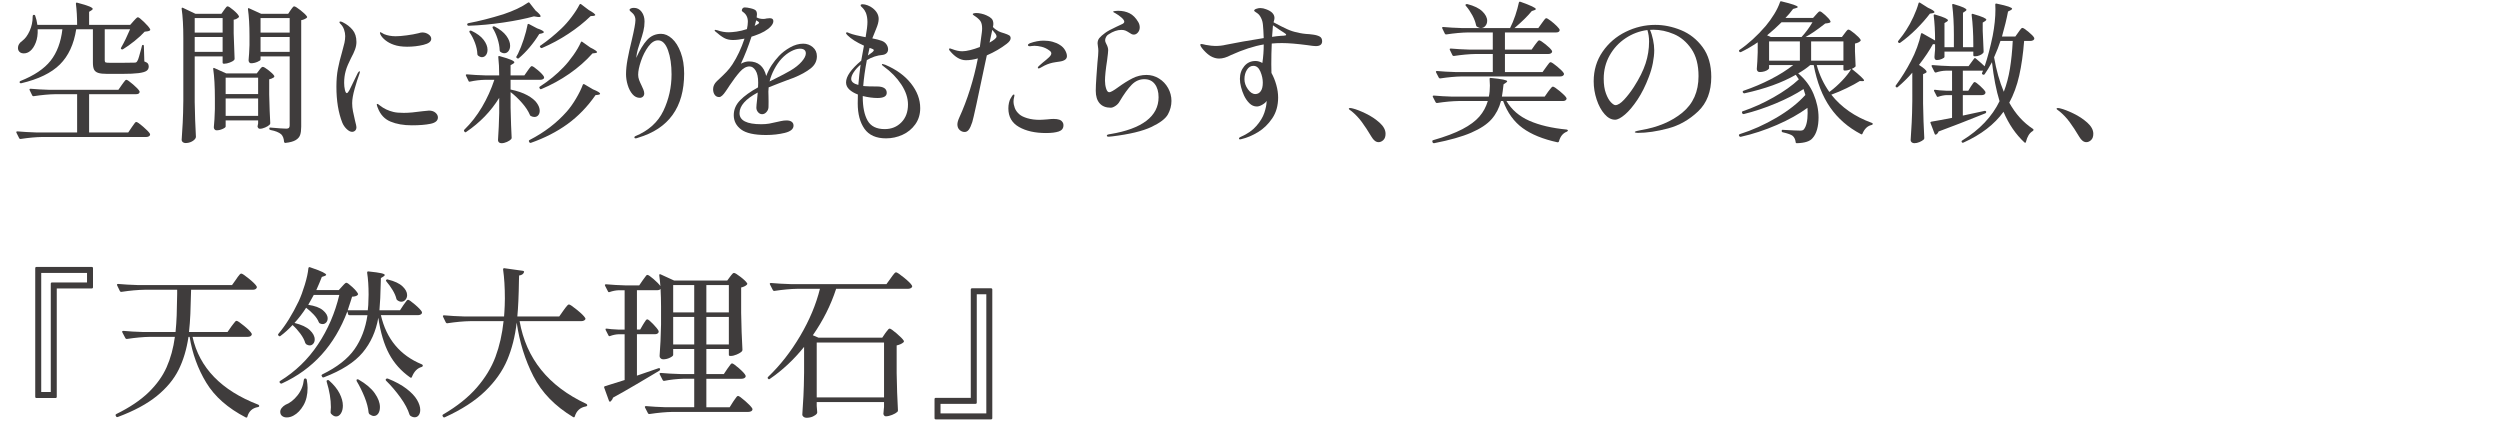 <?xml version="1.0" encoding="utf-8"?>
<!-- Generator: Adobe Illustrator 26.1.0, SVG Export Plug-In . SVG Version: 6.00 Build 0)  -->
<svg version="1.1" id="レイヤー_1" xmlns="http://www.w3.org/2000/svg" xmlns:xlink="http://www.w3.org/1999/xlink" x="0px"
	 y="0px" viewBox="0 0 247.17 42.2" style="enable-background:new 0 0 247.17 42.2;" xml:space="preserve">
<style type="text/css">
	.st0{fill:none;}
	.st1{fill:#3F3C3C;}
</style>
<rect class="st0" width="247.17" height="42.2"/>
<g>
	<path class="st1" d="M12.05,8.384c0.04-0.051,0.092-0.123,0.158-0.218
		c0.065-0.095,0.12-0.165,0.165-0.21S12.46,7.889,12.5,7.889
		c0.08,0,0.295,0.149,0.645,0.449c0.35,0.301,0.565,0.525,0.645,0.676
		l0.015,0.06c0,0.16-0.125,0.24-0.375,0.24H8.81V13.094h3.87l0.345-0.511
		c0.04-0.05,0.092-0.125,0.158-0.225c0.065-0.1,0.12-0.175,0.165-0.225
		c0.045-0.051,0.087-0.075,0.127-0.075c0.09,0,0.317,0.157,0.682,0.473
		c0.365,0.314,0.587,0.547,0.668,0.697l0.015,0.06
		c0,0.08-0.038,0.143-0.112,0.188c-0.075,0.045-0.163,0.067-0.263,0.067H4.19
		c-0.64,0.01-1.355,0.075-2.145,0.195H2c-0.04,0-0.075-0.025-0.105-0.075
		L1.625,13.123c-0.01-0.01-0.015-0.029-0.015-0.06
		c0-0.05,0.035-0.075,0.105-0.075C2.265,13.038,2.875,13.073,3.545,13.094H7.625V9.313
		H5.48C4.84,9.323,4.125,9.389,3.335,9.509H3.29
		c-0.04,0-0.075-0.025-0.105-0.075L2.93,8.908
		C2.92,8.898,2.915,8.878,2.915,8.849c0-0.05,0.035-0.075,0.105-0.075
		c0.55,0.05,1.16,0.085,1.83,0.104h6.855L12.05,8.384z M13.205,2.083
		c0.05-0.05,0.12-0.125,0.21-0.225s0.165-0.15,0.225-0.15
		c0.08,0,0.28,0.155,0.6,0.466c0.32,0.31,0.52,0.545,0.6,0.704
		c0.03,0.061,0.015,0.11-0.045,0.15c-0.08,0.05-0.245,0.085-0.495,0.105
		c-0.25,0.279-0.58,0.585-0.99,0.915c-0.41,0.329-0.795,0.604-1.155,0.824
		c-0.06,0.03-0.115,0.025-0.165-0.015c-0.05-0.03-0.055-0.08-0.015-0.15
		c0.3-0.52,0.595-1.125,0.885-1.814h-2.505V5.969c0,0.109,0.03,0.178,0.09,0.202
		c0.06,0.025,0.205,0.037,0.435,0.037h1.26c0.64,0,1.02-0.005,1.14-0.015
		c0.08,0,0.14-0.01,0.18-0.03C13.5,6.144,13.54,6.099,13.58,6.028
		C13.63,5.959,13.688,5.809,13.752,5.578c0.065-0.229,0.132-0.475,0.203-0.734
		c0.01-0.051,0.035-0.15,0.075-0.301c0.01-0.069,0.05-0.104,0.12-0.104
		c0.05,0,0.075,0.04,0.075,0.12l0.045,1.515
		c0.17,0.061,0.285,0.128,0.345,0.202c0.06,0.075,0.09,0.173,0.09,0.293
		c0,0.19-0.073,0.335-0.218,0.435c-0.145,0.101-0.407,0.176-0.787,0.226
		c-0.38,0.05-0.936,0.075-1.665,0.075h-1.425c-0.4,0-0.7-0.032-0.9-0.098
		C9.51,7.141,9.373,7.031,9.297,6.876c-0.075-0.155-0.112-0.383-0.112-0.683
		V2.894H7.535c-0.23,1.479-0.768,2.64-1.613,3.479S3.8,7.834,2.09,8.233
		H2.06C2,8.233,1.96,8.209,1.94,8.158V8.113c0-0.05,0.025-0.085,0.075-0.104
		C3.375,7.469,4.37,6.801,5,6.006s1.02-1.832,1.17-3.112H3.725
		c0.02,0.5-0.043,0.938-0.188,1.312c-0.145,0.375-0.328,0.652-0.548,0.832
		C2.8,5.198,2.585,5.278,2.345,5.278c-0.25,0-0.425-0.1-0.525-0.3
		C1.79,4.898,1.775,4.818,1.775,4.738c0-0.27,0.145-0.505,0.435-0.705
		c0.28-0.21,0.52-0.535,0.72-0.975c0.2-0.44,0.3-0.91,0.3-1.41
		c0-0.12,0.04-0.18,0.12-0.18c0.08,0,0.125,0.035,0.135,0.104
		c0.09,0.24,0.16,0.535,0.21,0.885H7.625c0-0.75-0.04-1.444-0.12-2.085
		c0-0.1,0.045-0.135,0.135-0.104c0.57,0.149,0.967,0.272,1.192,0.367
		c0.225,0.096,0.337,0.178,0.337,0.248c0,0.04-0.04,0.085-0.12,0.135
		L8.81,1.168v1.29H12.875L13.205,2.083z"/>
	<path class="st1" d="M22.145,1.003c0.03-0.039,0.07-0.095,0.12-0.165
		c0.05-0.069,0.092-0.122,0.127-0.157c0.035-0.035,0.072-0.053,0.112-0.053
		c0.09,0,0.28,0.123,0.57,0.368c0.29,0.245,0.47,0.442,0.54,0.592
		c0.03,0.061,0.015,0.11-0.045,0.15c-0.14,0.12-0.295,0.19-0.465,0.21
		v1.351c0.03,1.09,0.06,1.925,0.09,2.505c0,0.06-0.02,0.109-0.06,0.149
		c-0.08,0.08-0.22,0.158-0.42,0.232c-0.2,0.075-0.375,0.113-0.525,0.113
		h-0.06c-0.08,0-0.12-0.04-0.12-0.12V5.578H19.25v4.5
		c0.02,1.24,0.06,2.391,0.12,3.45c0,0.04-0.015,0.09-0.045,0.15
		c-0.081,0.13-0.21,0.239-0.39,0.33c-0.18,0.09-0.38,0.135-0.6,0.135
		c-0.1,0-0.188-0.03-0.263-0.09c-0.075-0.061-0.112-0.131-0.112-0.21
		C18,13.253,18.035,12.681,18.065,12.126S18.115,10.844,18.125,9.943V3.778
		c0-1.18-0.055-2.149-0.165-2.91V0.838c0-0.039,0.012-0.064,0.038-0.074
		c0.025-0.01,0.057-0.005,0.097,0.015l1.23,0.585h2.565L22.145,1.003z
		 M22.01,3.224V1.783H19.25v1.44H22.01z M19.25,3.658v1.47h2.76V3.658H19.25z
		 M22.31,12.509c0,0.069-0.1,0.149-0.3,0.239s-0.4,0.136-0.6,0.136
		c-0.081,0-0.146-0.03-0.195-0.091c-0.05-0.06-0.075-0.13-0.075-0.21
		c0.05-0.449,0.084-1.05,0.105-1.8V9.733c0-1.18-0.055-2.15-0.165-2.91
		V6.793c0-0.039,0.01-0.064,0.03-0.074s0.05-0.005,0.09,0.015l1.17,0.525
		h3.015L25.625,6.943c0.02-0.03,0.055-0.077,0.105-0.143
		c0.05-0.064,0.095-0.112,0.135-0.143s0.08-0.045,0.12-0.045
		c0.09,0,0.28,0.112,0.57,0.338c0.29,0.225,0.475,0.407,0.555,0.547
		c0.03,0.051,0.02,0.101-0.03,0.15c-0.15,0.1-0.305,0.165-0.465,0.195v1.5
		c0.03,1.26,0.065,2.205,0.105,2.835c0,0.06-0.02,0.109-0.06,0.149
		c-0.1,0.101-0.248,0.193-0.443,0.277c-0.195,0.086-0.373,0.128-0.532,0.128
		c-0.11,0-0.185-0.075-0.225-0.225c0-0.021,0.01-0.07,0.03-0.15
		c0-0.01,0.01-0.065,0.03-0.165v-0.285h-3.21V12.509z M25.52,9.299V7.679
		h-3.21v1.62H25.52z M22.31,9.733v1.725h3.21V9.733H22.31z M25.76,5.894
		c0,0.06-0.105,0.135-0.315,0.225s-0.42,0.135-0.63,0.135
		c-0.07,0-0.127-0.029-0.172-0.09c-0.045-0.06-0.067-0.13-0.067-0.21
		c0.04-0.39,0.07-0.89,0.09-1.5V3.538c0-1.04-0.05-1.915-0.15-2.625V0.884
		c0-0.04,0.01-0.065,0.03-0.075s0.05-0.005,0.09,0.015l1.185,0.54h2.67
		l0.24-0.36c0.03-0.039,0.07-0.095,0.12-0.165
		c0.05-0.069,0.092-0.122,0.127-0.157c0.035-0.035,0.072-0.053,0.112-0.053
		c0.09,0,0.3,0.131,0.63,0.391c0.33,0.26,0.54,0.465,0.63,0.615
		c0.03,0.04,0.02,0.085-0.03,0.135c-0.17,0.12-0.35,0.194-0.54,0.225
		v10.53c0,0.34-0.035,0.612-0.105,0.817s-0.217,0.375-0.442,0.51
		c-0.225,0.136-0.562,0.228-1.013,0.277h-0.03c-0.05,0-0.085-0.035-0.105-0.104
		c-0.02-0.33-0.115-0.58-0.285-0.75c-0.22-0.19-0.57-0.33-1.05-0.42
		c-0.08-0.021-0.12-0.061-0.12-0.12V12.719c0-0.091,0.04-0.125,0.12-0.105
		c0.8,0.07,1.32,0.105,1.56,0.105c0.12,0,0.205-0.025,0.255-0.075
		c0.05-0.05,0.075-0.135,0.075-0.255V5.578h-2.88V5.894z M28.64,3.224V1.783
		h-2.88v1.44H28.64z M25.76,3.658v1.47h2.88V3.658H25.76z"/>
	<path class="st1" d="M34.28,12.764c-0.19-0.181-0.335-0.391-0.435-0.63
		c-0.39-0.98-0.585-2.17-0.585-3.57c0-0.66,0.05-1.247,0.15-1.763
		c0.1-0.515,0.235-1.062,0.405-1.643c0.11-0.39,0.19-0.697,0.24-0.922
		c0.05-0.226,0.075-0.448,0.075-0.668c0-0.21-0.038-0.422-0.112-0.638
		c-0.075-0.215-0.178-0.388-0.308-0.518c-0.02-0.02-0.05-0.052-0.09-0.098
		c-0.041-0.045-0.06-0.087-0.06-0.127s0.03-0.061,0.09-0.061
		s0.14,0.025,0.24,0.075c0.4,0.2,0.725,0.453,0.975,0.758
		s0.375,0.702,0.375,1.192c0,0.24-0.045,0.485-0.135,0.735
		c-0.09,0.25-0.225,0.54-0.405,0.87C34.6,5.959,34.5,6.171,34.4,6.396
		c-0.1,0.226-0.175,0.438-0.225,0.638c-0.1,0.36-0.15,0.745-0.15,1.155
		c0,0.25,0.025,0.482,0.075,0.697c0.05,0.215,0.115,0.322,0.195,0.322
		c0.04,0,0.087-0.042,0.143-0.127c0.055-0.085,0.092-0.143,0.112-0.173
		l0.825-1.695c0.07-0.109,0.125-0.164,0.165-0.164
		c0.03,0,0.045,0.02,0.045,0.06l-0.045,0.18
		c-0.15,0.4-0.308,0.893-0.473,1.478s-0.248,1.062-0.248,1.433
		c0,0.261,0.025,0.521,0.075,0.78c0.05,0.26,0.12,0.58,0.21,0.96
		c0.09,0.34,0.135,0.55,0.135,0.63c0,0.15-0.042,0.265-0.127,0.345
		s-0.188,0.12-0.308,0.12C34.646,13.033,34.47,12.943,34.28,12.764z
		 M38.608,12.021c-0.585-0.244-1.003-0.692-1.252-1.342
		c-0.07-0.17-0.105-0.285-0.105-0.346c0-0.039,0.02-0.06,0.06-0.06
		c0.03,0,0.07,0.021,0.12,0.06c0.05,0.04,0.09,0.07,0.12,0.091
		c0.39,0.31,0.84,0.524,1.35,0.645c0.24,0.06,0.58,0.09,1.02,0.09
		c0.48,0,1.105-0.055,1.875-0.165c0.38-0.04,0.585-0.06,0.615-0.06
		c0.27,0,0.485,0.07,0.645,0.21c0.16,0.14,0.24,0.295,0.24,0.465
		c0,0.32-0.243,0.53-0.728,0.63c-0.485,0.101-1.103,0.15-1.853,0.15
		C39.896,12.389,39.193,12.266,38.608,12.021z M38.93,4.424
		c-0.32-0.11-0.595-0.258-0.825-0.443C37.875,3.796,37.715,3.613,37.625,3.434
		c-0.04-0.08-0.06-0.146-0.06-0.195c0-0.04,0.015-0.06,0.045-0.06
		c0.02,0,0.07,0.024,0.15,0.074c0.08,0.051,0.15,0.091,0.21,0.12
		c0.34,0.141,0.725,0.21,1.155,0.21c0.28,0,0.645-0.029,1.095-0.09
		c0.45-0.06,0.835-0.13,1.155-0.21c0.15-0.05,0.275-0.075,0.375-0.075
		c0.23,0,0.435,0.062,0.615,0.188c0.18,0.126,0.27,0.272,0.27,0.442
		c0,0.271-0.255,0.468-0.765,0.593c-0.51,0.125-1.05,0.188-1.62,0.188
		C39.73,4.618,39.291,4.554,38.93,4.424z"/>
	<path class="st1" d="M52.16,7.003c0.03-0.05,0.078-0.117,0.143-0.202
		s0.117-0.15,0.158-0.195C52.5,6.561,52.54,6.538,52.58,6.538
		c0.09,0,0.295,0.138,0.615,0.413c0.32,0.274,0.515,0.487,0.585,0.637
		l0.015,0.061c0,0.08-0.038,0.14-0.113,0.18
		c-0.075,0.04-0.163,0.061-0.262,0.061h-2.94v0.96
		c0.67,0.14,1.223,0.33,1.658,0.569c0.435,0.24,0.748,0.495,0.938,0.766
		c0.19,0.27,0.285,0.524,0.285,0.765c0,0.18-0.048,0.328-0.143,0.442
		c-0.095,0.115-0.223,0.173-0.382,0.173c-0.11,0-0.225-0.03-0.345-0.09
		c-0.06-0.03-0.095-0.07-0.105-0.12c-0.16-0.38-0.42-0.775-0.78-1.186
		c-0.36-0.409-0.735-0.765-1.125-1.064v1.56
		c0.03,1.29,0.065,2.275,0.105,2.955c0,0.05-0.015,0.095-0.045,0.135
		c-0.09,0.101-0.23,0.192-0.42,0.278c-0.19,0.084-0.37,0.127-0.54,0.127
		c-0.11,0-0.195-0.03-0.255-0.09s-0.09-0.13-0.09-0.21
		c0.06-0.88,0.1-1.775,0.12-2.685v-1.5c-0.82,1.33-1.91,2.455-3.27,3.375
		c-0.06,0.05-0.115,0.039-0.165-0.03l-0.015-0.03
		c-0.05-0.06-0.05-0.115,0-0.165c0.66-0.64,1.242-1.388,1.748-2.242
		C48.158,9.726,48.565,8.828,48.875,7.889h-0.885
		c-0.51,0.01-1.015,0.069-1.515,0.18c-0.08,0.021-0.13,0-0.15-0.06
		l-0.255-0.525c-0.01-0.01-0.015-0.03-0.015-0.06
		c0-0.051,0.035-0.075,0.105-0.075c0.55,0.05,1.16,0.085,1.83,0.104h1.365
		c0-0.68-0.03-1.279-0.09-1.8V5.623c0-0.08,0.045-0.104,0.135-0.074
		c0.54,0.149,0.917,0.272,1.132,0.367c0.215,0.095,0.322,0.178,0.322,0.247
		c0,0.04-0.04,0.085-0.12,0.136l-0.255,0.149V7.453h1.365L52.16,7.003z
		 M52.355,0.283l0.585,0.75c0.34,0.28,0.51,0.471,0.51,0.57
		c0,0.07-0.09,0.095-0.27,0.075l-0.39-0.061
		c-0.83,0.23-1.833,0.433-3.007,0.607c-1.175,0.176-2.328,0.283-3.458,0.323
		c-0.07,0-0.115-0.04-0.135-0.12V2.398c0-0.05,0.035-0.085,0.105-0.105
		c1.06-0.199,2.22-0.494,3.48-0.885c1.01-0.34,1.815-0.72,2.415-1.14
		C52.26,0.219,52.315,0.224,52.355,0.283z M46.445,3.043
		c0.05-0.029,0.105-0.029,0.165,0c0.55,0.261,0.952,0.561,1.208,0.9
		c0.255,0.34,0.382,0.665,0.382,0.975c0,0.221-0.052,0.397-0.158,0.533
		C47.938,5.586,47.805,5.653,47.645,5.653c-0.12,0-0.25-0.055-0.39-0.165
		c-0.04-0.04-0.06-0.09-0.06-0.15c-0.01-0.34-0.088-0.704-0.232-1.095
		c-0.145-0.39-0.323-0.734-0.533-1.035C46.39,3.139,46.395,3.083,46.445,3.043z
		 M48.74,2.623c0.05-0.029,0.105-0.029,0.165,0
		c0.52,0.271,0.905,0.575,1.155,0.915c0.25,0.341,0.375,0.665,0.375,0.976
		c0,0.22-0.055,0.399-0.165,0.54c-0.11,0.14-0.245,0.21-0.405,0.21
		c-0.14,0-0.275-0.05-0.405-0.15c-0.041-0.04-0.06-0.09-0.06-0.15
		c-0.01-0.35-0.081-0.727-0.21-1.132c-0.13-0.405-0.291-0.758-0.48-1.058
		C48.68,2.703,48.69,2.653,48.74,2.623z M52.205,2.368
		c0.03-0.01,0.065-0.005,0.105,0.016l0.795,0.42
		c0.44,0.149,0.66,0.274,0.66,0.375c0,0.05-0.06,0.09-0.18,0.12
		l-0.27,0.06c-0.28,0.46-0.598,0.9-0.953,1.32s-0.712,0.779-1.073,1.08
		c-0.04,0.04-0.095,0.04-0.165,0l-0.015-0.016
		c-0.07-0.05-0.085-0.104-0.045-0.165C51.125,5.458,51.175,5.368,51.215,5.309
		c0.2-0.41,0.387-0.883,0.562-1.418c0.175-0.534,0.302-1.018,0.382-1.447
		C52.16,2.403,52.175,2.379,52.205,2.368z M57.688,8.315
		c0.035-0.005,0.068,0.003,0.098,0.022L58.625,8.833
		c0.47,0.19,0.705,0.336,0.705,0.436c0,0.05-0.06,0.085-0.18,0.104
		l-0.27,0.03c-0.8,1.15-1.725,2.105-2.775,2.865
		c-1.05,0.76-2.26,1.38-3.63,1.859h-0.03c-0.05,0-0.09-0.024-0.12-0.074
		l-0.015-0.045c-0.04-0.07-0.025-0.126,0.045-0.165
		c1.46-0.75,2.685-1.686,3.675-2.806c0.31-0.35,0.615-0.777,0.915-1.282
		c0.3-0.505,0.525-0.962,0.675-1.372C57.63,8.344,57.652,8.321,57.688,8.315z
		 M57.575,4.139l0.78,0.555c0.45,0.22,0.675,0.375,0.675,0.465
		c0,0.04-0.06,0.07-0.18,0.09l-0.27,0.03
		c-0.66,0.74-1.422,1.41-2.288,2.01c-0.865,0.601-1.787,1.105-2.767,1.516
		c-0.01,0.01-0.03,0.015-0.06,0.015c-0.05,0-0.085-0.024-0.105-0.075
		l-0.015-0.03c-0.04-0.069-0.025-0.124,0.045-0.164
		c0.88-0.57,1.65-1.2,2.31-1.891c0.33-0.34,0.657-0.74,0.982-1.2
		c0.325-0.46,0.572-0.885,0.743-1.274C57.455,4.104,57.505,4.089,57.575,4.139z
		 M57.455,0.418l0.75,0.57c0.43,0.24,0.645,0.405,0.645,0.495
		c0,0.04-0.06,0.07-0.18,0.09l-0.27,0.015
		C57.75,2.219,57.01,2.806,56.18,3.351c-0.83,0.546-1.69,1.008-2.58,1.388
		c-0.08,0.03-0.135,0.015-0.165-0.045l-0.03-0.03
		c-0.05-0.08-0.035-0.135,0.045-0.165c0.72-0.5,1.4-1.055,2.04-1.665
		c0.35-0.33,0.692-0.717,1.027-1.162s0.593-0.848,0.772-1.208
		C57.34,0.384,57.395,0.368,57.455,0.418z"/>
	<path class="st1" d="M66.44,3.815c0.35,0.315,0.638,0.772,0.862,1.373
		c0.225,0.6,0.338,1.295,0.338,2.085c0,3.33-1.521,5.445-4.56,6.345
		c-0.09,0.04-0.17,0.061-0.24,0.061c-0.08,0-0.12-0.035-0.12-0.105
		c0-0.04,0.025-0.075,0.075-0.104c1.33-0.55,2.262-1.391,2.797-2.521
		s0.803-2.33,0.803-3.6c0-0.94-0.118-1.735-0.353-2.386
		c-0.235-0.649-0.562-0.975-0.982-0.975c-0.34,0-0.66,0.205-0.96,0.615
		c-0.3,0.41-0.543,0.888-0.728,1.433c-0.186,0.545-0.278,0.997-0.278,1.357
		c0,0.17,0.03,0.337,0.09,0.502s0.14,0.348,0.24,0.548
		c0.07,0.141,0.132,0.28,0.188,0.42c0.055,0.141,0.083,0.266,0.083,0.375
		c0,0.13-0.042,0.235-0.127,0.315s-0.188,0.12-0.308,0.12
		c-0.28,0-0.522-0.12-0.728-0.36s-0.362-0.542-0.472-0.907
		c-0.11-0.365-0.165-0.723-0.165-1.073c0-0.43,0.05-0.917,0.15-1.462
		c0.1-0.545,0.24-1.183,0.42-1.913c0.24-1.02,0.36-1.675,0.36-1.965
		c0-0.26-0.08-0.475-0.24-0.645c-0.07-0.07-0.145-0.138-0.225-0.203
		c-0.08-0.064-0.12-0.122-0.12-0.172s0.04-0.095,0.12-0.136
		c0.08-0.039,0.185-0.06,0.315-0.06c0.31,0,0.562,0.13,0.758,0.39
		c0.195,0.261,0.292,0.58,0.292,0.96c0,0.32-0.038,0.636-0.113,0.945
		c-0.075,0.311-0.188,0.686-0.337,1.125l-0.21,0.66c-0.07,0.25-0.125,0.54-0.165,0.87
		c0.35-0.78,0.71-1.373,1.08-1.777C64.35,3.546,64.811,3.344,65.36,3.344
		C65.73,3.344,66.09,3.501,66.44,3.815z"/>
	<path class="st1" d="M80.36,4.663c0.27,0.23,0.405,0.53,0.405,0.9
		c0,0.479-0.208,0.883-0.623,1.207c-0.415,0.325-0.962,0.628-1.642,0.908
		l-0.69,0.255c-0.17,0.07-0.445,0.175-0.825,0.314
		c-0.38,0.141-0.71,0.271-0.99,0.391c-0.03,0.26-0.035,0.56-0.015,0.899
		c0,0.09,0.002,0.271,0.007,0.54c0.005,0.271,0.002,0.445-0.007,0.525
		c-0.01,0.18-0.078,0.34-0.203,0.479c-0.125,0.141-0.268,0.21-0.428,0.21
		c-0.15,0-0.283-0.064-0.397-0.194s-0.172-0.28-0.172-0.45
		c0-0.13,0.025-0.405,0.075-0.825l0.06-0.675
		c-1.2,0.64-1.8,1.32-1.8,2.04c0,0.729,0.715,1.095,2.145,1.095
		c0.29,0,0.552-0.02,0.788-0.06c0.235-0.04,0.492-0.095,0.772-0.165
		c0.05-0.01,0.175-0.038,0.375-0.083c0.2-0.045,0.39-0.067,0.57-0.067
		c0.22,0,0.39,0.045,0.51,0.135c0.12,0.091,0.18,0.216,0.18,0.375
		c0,0.341-0.288,0.58-0.862,0.721c-0.575,0.14-1.192,0.21-1.853,0.21
		c-1.16,0-1.982-0.183-2.467-0.548c-0.485-0.365-0.728-0.837-0.728-1.417
		c0-0.55,0.21-1.04,0.63-1.471c0.42-0.43,1.01-0.854,1.77-1.274
		c0.01-0.11,0.015-0.266,0.015-0.465c0-0.53-0.085-0.931-0.255-1.2
		c-0.17-0.271-0.37-0.405-0.6-0.405c-0.32,0-0.638,0.178-0.953,0.532
		c-0.315,0.355-0.652,0.803-1.013,1.343l-0.165,0.255
		c-0.03,0.04-0.105,0.15-0.225,0.33c-0.12,0.18-0.235,0.32-0.345,0.42
		c-0.11,0.101-0.21,0.15-0.3,0.15c-0.19,0-0.338-0.075-0.443-0.226
		c-0.105-0.149-0.157-0.335-0.157-0.555c0-0.29,0.125-0.555,0.375-0.795l0.225-0.21
		c0.28-0.26,0.522-0.497,0.728-0.713c0.205-0.215,0.397-0.457,0.577-0.728
		c0.48-0.739,0.88-1.59,1.2-2.55c-0.45,0.09-0.83,0.135-1.14,0.135
		c-0.34,0-0.632-0.067-0.877-0.202s-0.538-0.353-0.877-0.652
		c-0.04-0.04-0.06-0.075-0.06-0.105c0-0.029,0.025-0.045,0.075-0.045
		c0.04,0,0.11,0.016,0.21,0.045c0.36,0.131,0.725,0.195,1.095,0.195
		c0.2,0,0.462-0.022,0.788-0.067c0.325-0.045,0.667-0.128,1.027-0.248
		c0.06-0.289,0.09-0.534,0.09-0.734c0-0.42-0.16-0.74-0.48-0.96
		c-0.081-0.05-0.12-0.1-0.12-0.15c0.01-0.09,0.04-0.162,0.09-0.218
		c0.05-0.055,0.12-0.082,0.21-0.082c0.14,0,0.337,0.03,0.593,0.09
		c0.255,0.061,0.422,0.135,0.502,0.226c0.07,0.08,0.105,0.205,0.105,0.375
		c0,0.06-0.01,0.159-0.03,0.3C75,1.823,75.215,1.873,75.455,1.873
		c0.13,0,0.24-0.015,0.33-0.045c0.12-0.02,0.225-0.029,0.315-0.029
		c0.24,0,0.36,0.095,0.36,0.284c0,0.171-0.083,0.346-0.248,0.525
		s-0.378,0.345-0.638,0.495c-0.39,0.21-0.815,0.385-1.275,0.524
		C73.99,4.578,73.64,5.469,73.25,6.299c0.28-0.15,0.545-0.226,0.795-0.226
		c0.91,0,1.479,0.48,1.71,1.44c0.16-0.41,0.34-0.768,0.54-1.073
		c0.2-0.305,0.44-0.607,0.72-0.907c0.3-0.319,0.667-0.603,1.103-0.848
		c0.435-0.244,0.868-0.367,1.297-0.367C79.775,4.318,80.09,4.434,80.36,4.663z
		 M74.615,2.563c0.19-0.11,0.3-0.175,0.33-0.195
		c0.07-0.04,0.105-0.08,0.105-0.12c0-0.039-0.04-0.085-0.12-0.135
		l-0.165-0.104L74.615,2.563z M79.258,6.096c0.275-0.314,0.413-0.587,0.413-0.817
		c0-0.31-0.195-0.465-0.585-0.465c-0.26,0-0.555,0.088-0.885,0.263
		s-0.64,0.417-0.93,0.728c-0.26,0.279-0.5,0.627-0.72,1.042
		c-0.22,0.415-0.375,0.817-0.465,1.208l0.18-0.091l0.33-0.164
		c0.63-0.311,1.15-0.586,1.56-0.825C78.615,6.703,78.982,6.411,79.258,6.096z"/>
	<path class="st1" d="M90.065,8.248c0.61,0.771,0.915,1.585,0.915,2.445
		c0,0.61-0.163,1.143-0.487,1.598c-0.325,0.455-0.745,0.8-1.26,1.035
		c-0.515,0.234-1.057,0.353-1.627,0.353c-0.98,0-1.692-0.315-2.137-0.945
		c-0.445-0.63-0.667-1.47-0.667-2.521c0-0.39,0.005-0.68,0.015-0.869
		c-0.35-0.13-0.632-0.295-0.847-0.495c-0.215-0.2-0.323-0.436-0.323-0.705
		c0-0.59,0.5-1.306,1.5-2.146c0.09-0.54,0.18-1.035,0.27-1.484
		c-0.73-0.33-1.27-0.67-1.62-1.021c-0.02-0.03-0.05-0.064-0.09-0.104
		s-0.06-0.075-0.06-0.105c0-0.06,0.03-0.09,0.09-0.09
		c0.04,0,0.11,0.025,0.21,0.075c0.2,0.08,0.43,0.149,0.69,0.21
		c0.26,0.06,0.467,0.104,0.623,0.135c0.155,0.03,0.262,0.05,0.322,0.061
		c0.12-0.67,0.18-1.171,0.18-1.5c0-0.33-0.05-0.631-0.15-0.9
		c-0.09-0.2-0.183-0.348-0.278-0.442s-0.152-0.152-0.172-0.173
		c-0.05-0.05-0.075-0.095-0.075-0.135c0-0.07,0.07-0.105,0.21-0.105
		c0.13,0,0.29,0.035,0.48,0.105s0.36,0.165,0.51,0.285
		c0.39,0.31,0.585,0.665,0.585,1.064c0,0.261-0.085,0.591-0.255,0.99
		c-0.21,0.521-0.335,0.83-0.375,0.93c0.37,0.07,0.68,0.15,0.93,0.24
		c0.21,0.08,0.368,0.2,0.473,0.36s0.158,0.32,0.158,0.479
		c0,0.16-0.05,0.288-0.15,0.383c-0.1,0.095-0.23,0.152-0.39,0.173
		c-0.53,0.04-1.05,0.21-1.56,0.51c-0.18,0.95-0.3,1.805-0.36,2.564
		l0.18,0.016c0.2,0.02,0.59,0.03,1.17,0.03
		c0.65,0,0.975,0.21,0.975,0.63c0,0.34-0.305,0.51-0.915,0.51
		c-0.44,0-0.925-0.065-1.455-0.195v0.105c0,0.979,0.158,1.752,0.473,2.317
		c0.315,0.564,0.882,0.848,1.703,0.848c0.66,0,1.208-0.223,1.643-0.668
		c0.435-0.444,0.652-1.032,0.652-1.763c0-0.649-0.22-1.31-0.66-1.979
		s-1.02-1.265-1.74-1.785c-0.12-0.08-0.18-0.145-0.18-0.195
		c0-0.029,0.025-0.045,0.075-0.045c0.02,0,0.105,0.025,0.255,0.075
		C88.605,6.863,89.456,7.479,90.065,8.248z M84.861,8.398
		c0.06-0.71,0.135-1.38,0.225-2.01c-0.28,0.239-0.505,0.487-0.675,0.742
		c-0.17,0.255-0.255,0.478-0.255,0.668C84.156,8.078,84.391,8.278,84.861,8.398z
		 M86.301,4.858c-0.06-0.03-0.12-0.055-0.18-0.075
		c-0.06-0.02-0.11-0.035-0.15-0.045c-0.07,0.3-0.125,0.55-0.165,0.75
		c0.19-0.13,0.335-0.237,0.435-0.322c0.1-0.085,0.15-0.152,0.15-0.203
		C86.391,4.924,86.361,4.889,86.301,4.858z"/>
	<path class="st1" d="M99.53,4.333c-0.57,0.44-1.225,0.82-1.965,1.141
		c-0.03,0.17-0.085,0.425-0.165,0.765c-0.73,3.51-1.155,5.455-1.275,5.835
		c-0.11,0.34-0.223,0.588-0.337,0.742c-0.115,0.155-0.253,0.233-0.413,0.233
		c-0.19,0-0.357-0.068-0.502-0.203s-0.218-0.317-0.218-0.547
		c0-0.17,0.06-0.391,0.18-0.66c0.81-1.771,1.425-3.726,1.845-5.865
		c-0.42,0.12-0.815,0.18-1.185,0.18c-0.54,0-1.06-0.3-1.56-0.899
		c-0.07-0.07-0.105-0.13-0.105-0.181c0-0.06,0.03-0.09,0.09-0.09
		c0.03,0,0.105,0.025,0.225,0.075c0.36,0.14,0.69,0.21,0.99,0.21
		c0.22,0,0.49-0.04,0.81-0.12c0.28-0.069,0.59-0.17,0.93-0.3
		c0.05-0.33,0.115-0.805,0.195-1.425c0.02-0.141,0.03-0.28,0.03-0.42
		c0-0.32-0.06-0.565-0.18-0.735S96.59,1.719,96.291,1.528
		c-0.08-0.05-0.12-0.095-0.12-0.135c0-0.03,0.038-0.055,0.113-0.075
		c0.075-0.02,0.162-0.03,0.262-0.03c0.13,0,0.288,0.021,0.473,0.061
		s0.353,0.095,0.502,0.165c0.21,0.09,0.377,0.194,0.502,0.314
		s0.188,0.3,0.188,0.54c0,0.061-0.005,0.115-0.015,0.165
		c-0.01,0.051-0.02,0.096-0.03,0.135c0.12,0.141,0.305,0.28,0.555,0.42
		c0.11,0.061,0.305,0.131,0.585,0.211c0.21,0.069,0.365,0.135,0.465,0.194
		c0.1,0.061,0.15,0.155,0.15,0.285C99.92,3.948,99.791,4.134,99.53,4.333z
		 M98.525,3.613c0-0.09-0.033-0.18-0.097-0.27
		c-0.065-0.091-0.173-0.221-0.323-0.391l-0.27,1.26
		C98.295,3.953,98.525,3.754,98.525,3.613z M105.036,12.059
		c0.07,0.08,0.105,0.189,0.105,0.33c0,0.3-0.153,0.502-0.458,0.607
		c-0.305,0.104-0.728,0.157-1.268,0.157c-1.08,0-1.97-0.2-2.67-0.6
		c-0.7-0.4-1.05-1.011-1.05-1.83c0-0.2,0.02-0.385,0.06-0.556
		c0.04-0.17,0.085-0.3,0.135-0.39c0.06-0.11,0.12-0.21,0.18-0.3
		s0.115-0.135,0.165-0.135c0.04,0,0.06,0.029,0.06,0.09
		c0,0.04-0.01,0.098-0.03,0.172c-0.021,0.075-0.035,0.143-0.045,0.203
		c-0.01,0.06-0.015,0.135-0.015,0.225c0,0.2,0.042,0.415,0.127,0.646
		c0.085,0.229,0.237,0.439,0.458,0.63c0.17,0.149,0.433,0.277,0.788,0.382
		c0.354,0.105,0.757,0.158,1.208,0.158c0.1,0,0.217-0.005,0.353-0.016
		c0.135-0.01,0.267-0.02,0.397-0.029c0.27-0.03,0.48-0.045,0.63-0.045
		C104.625,11.759,104.916,11.858,105.036,12.059z M105.306,4.971
		c0.12,0.215,0.18,0.408,0.18,0.578c0,0.29-0.24,0.47-0.72,0.539
		c-0.07,0.011-0.208,0.03-0.413,0.061c-0.205,0.03-0.388,0.07-0.547,0.12
		c-0.17,0.05-0.348,0.12-0.533,0.21s-0.322,0.165-0.413,0.225
		c-0.07,0.04-0.13,0.061-0.18,0.061c-0.05,0-0.075-0.021-0.075-0.061
		s0.025-0.09,0.075-0.149c0.06-0.061,0.189-0.175,0.39-0.346
		c0.29-0.229,0.508-0.414,0.653-0.555c0.145-0.14,0.217-0.265,0.217-0.375
		s-0.07-0.21-0.21-0.3c-0.23-0.17-0.478-0.287-0.743-0.353
		c-0.265-0.065-0.502-0.098-0.712-0.098c-0.1,0-0.192,0.008-0.277,0.022
		s-0.138,0.022-0.158,0.022c-0.14,0-0.21-0.04-0.21-0.12
		c0-0.06,0.065-0.12,0.195-0.18c0.48-0.17,0.93-0.255,1.35-0.255
		c0.32,0,0.618,0.037,0.893,0.112s0.513,0.178,0.712,0.308
		C105.01,4.578,105.186,4.756,105.306,4.971z"/>
	<path class="st1" d="M109.431,13.424c0-0.051,0.022-0.086,0.067-0.105
		c0.045-0.021,0.095-0.035,0.15-0.045c0.055-0.01,0.092-0.015,0.112-0.015
		c1.58-0.261,2.772-0.698,3.578-1.312c0.805-0.615,1.208-1.393,1.208-2.333
		c0-0.54-0.123-0.973-0.368-1.298c-0.245-0.324-0.592-0.487-1.042-0.487
		c-0.47,0-0.885,0.183-1.245,0.548c-0.36,0.365-0.76,0.917-1.2,1.657
		c-0.09,0.17-0.225,0.315-0.405,0.436c-0.18,0.119-0.335,0.18-0.465,0.18
		c-0.48,0-0.848-0.145-1.103-0.436c-0.255-0.289-0.382-0.704-0.382-1.244
		c0-0.32,0.022-0.795,0.067-1.426c0.045-0.63,0.077-1.074,0.098-1.335
		c0.06-0.56,0.09-0.949,0.09-1.17c0-0.149-0.013-0.295-0.038-0.435
		s-0.038-0.245-0.038-0.315c0-0.21,0.06-0.387,0.18-0.532
		c0.12-0.145,0.31-0.312,0.57-0.503c0.21-0.159,0.585-0.364,1.125-0.614
		c0.28-0.12,0.478-0.213,0.593-0.277c0.115-0.065,0.172-0.138,0.172-0.218
		c0-0.11-0.09-0.245-0.27-0.405s-0.385-0.305-0.615-0.435
		c-0.03-0.021-0.073-0.043-0.128-0.067c-0.055-0.025-0.083-0.053-0.083-0.083
		s0.06-0.053,0.18-0.067s0.22-0.022,0.3-0.022
		c0.43,0,0.81,0.082,1.14,0.247s0.615,0.453,0.855,0.863
		c0.1,0.17,0.15,0.345,0.15,0.524c0,0.2-0.06,0.37-0.18,0.51
		c-0.12,0.141-0.255,0.21-0.405,0.21c-0.08,0-0.155-0.017-0.225-0.052
		c-0.07-0.035-0.14-0.078-0.21-0.128c-0.141-0.09-0.265-0.16-0.375-0.21
		c-0.11-0.05-0.25-0.075-0.42-0.075c-0.4,0-0.82,0.146-1.26,0.436
		c-0.11,0.06-0.195,0.147-0.255,0.262c-0.06,0.115-0.09,0.223-0.09,0.323
		c0,0.08,0.018,0.157,0.053,0.232c0.035,0.075,0.057,0.122,0.067,0.143
		c0.12,0.22,0.18,0.425,0.18,0.614c0,0.131-0.035,0.461-0.105,0.99
		c-0.14,0.9-0.21,1.575-0.21,2.025c0,0.27,0.037,0.527,0.112,0.772
		s0.177,0.367,0.308,0.367c0.14,0,0.435-0.165,0.885-0.495
		c0.51-0.369,0.982-0.665,1.417-0.885s0.897-0.33,1.388-0.33
		c0.44,0,0.85,0.118,1.23,0.353c0.38,0.235,0.68,0.55,0.9,0.945
		c0.219,0.395,0.331,0.817,0.331,1.268c0,0.46-0.116,0.902-0.346,1.327
		s-0.777,0.843-1.642,1.253c-0.865,0.409-2.158,0.72-3.878,0.93
		c-0.13,0.02-0.24,0.03-0.33,0.03
		C109.496,13.514,109.431,13.483,109.431,13.424z"/>
	<path class="st1" d="M130.477,3.613c0.159,0.09,0.239,0.245,0.239,0.465
		c0,0.32-0.21,0.48-0.63,0.48c-0.149,0-0.415-0.03-0.795-0.09
		c-1.07-0.141-1.92-0.21-2.55-0.21c-0.34,0-0.675,0.015-1.005,0.045
		c-0.03,0.659-0.045,1.345-0.045,2.055c0,0.41,0.005,0.695,0.015,0.854
		c0.2,0.36,0.36,0.756,0.48,1.186s0.18,0.845,0.18,1.245
		c0,0.8-0.195,1.487-0.585,2.062s-0.857,1.027-1.402,1.357
		s-1.088,0.56-1.628,0.689c-0.069,0.021-0.12,0.03-0.149,0.03
		c-0.07,0-0.105-0.025-0.105-0.075c0-0.069,0.05-0.125,0.15-0.165
		c0.67-0.29,1.194-0.654,1.575-1.095c0.38-0.439,0.64-0.87,0.779-1.29
		c0.141-0.42,0.215-0.785,0.226-1.095V9.974
		c-0.061,0.12-0.195,0.242-0.405,0.367s-0.396,0.188-0.555,0.188
		c-0.28,0-0.528-0.107-0.743-0.322s-0.393-0.473-0.532-0.772
		c-0.12-0.26-0.218-0.535-0.292-0.825c-0.075-0.29-0.113-0.56-0.113-0.81
		c0-0.49,0.143-0.908,0.428-1.253s0.657-0.518,1.117-0.518
		c0.221,0,0.445,0.065,0.676,0.195c0.09-0.59,0.135-1.2,0.135-1.83
		c-0.96,0.16-2.04,0.51-3.24,1.05c-0.43,0.23-0.82,0.345-1.17,0.345
		c-0.28,0-0.561-0.08-0.84-0.239c-0.22-0.13-0.445-0.323-0.675-0.578
		c-0.23-0.255-0.346-0.438-0.346-0.547c0-0.051,0.035-0.075,0.105-0.075
		c0.06,0,0.21,0.029,0.45,0.09c0.399,0.07,0.705,0.104,0.915,0.104
		c0.39,0,0.744-0.039,1.064-0.119c0.391-0.08,0.945-0.186,1.665-0.315
		s1.41-0.245,2.07-0.345c-0.021-0.57-0.045-1-0.075-1.29
		c-0.021-0.26-0.082-0.495-0.188-0.705c-0.104-0.21-0.223-0.36-0.353-0.45
		c-0.07-0.05-0.143-0.1-0.218-0.15c-0.074-0.05-0.112-0.09-0.112-0.119
		c0-0.07,0.07-0.13,0.21-0.181c0.141-0.05,0.271-0.075,0.391-0.075
		c0.189,0,0.385,0.04,0.585,0.12c0.55,0.2,0.824,0.49,0.824,0.87
		c0,0.08-0.029,0.221-0.09,0.42c0.54,0.29,0.985,0.516,1.335,0.675
		c0.351,0.16,0.695,0.271,1.035,0.33c0.33,0.091,0.715,0.146,1.155,0.165
		l0.375,0.045C130.096,3.458,130.316,3.523,130.477,3.613z M124.648,9.014
		c0.136-0.19,0.203-0.471,0.203-0.84c0-0.36-0.08-0.728-0.24-1.103
		s-0.39-0.562-0.69-0.562c-0.26,0-0.472,0.13-0.637,0.39
		s-0.248,0.57-0.248,0.93c0,0.34,0.112,0.67,0.338,0.99
		c0.225,0.32,0.473,0.48,0.742,0.48C124.336,9.299,124.514,9.203,124.648,9.014z
		 M126.884,3.531c0.095-0.005,0.165-0.016,0.21-0.03s0.067-0.038,0.067-0.067
		c0-0.04-0.032-0.08-0.098-0.12c-0.064-0.04-0.107-0.07-0.127-0.09
		c-0.2-0.12-0.561-0.36-1.08-0.721c-0.051,0.641-0.08,1.021-0.09,1.141
		c0.319-0.05,0.619-0.085,0.899-0.105C126.716,3.538,126.789,3.536,126.884,3.531z"
		/>
	<path class="st1" d="M134.638,12.059c-0.295-0.4-0.632-0.755-1.012-1.065
		c-0.04-0.03-0.096-0.069-0.165-0.12c-0.07-0.05-0.105-0.09-0.105-0.12
		c0-0.05,0.04-0.074,0.12-0.074c0.07,0,0.16,0.015,0.271,0.045
		c0.329,0.08,0.755,0.245,1.274,0.495s0.978,0.553,1.373,0.907
		c0.395,0.354,0.592,0.723,0.592,1.103c0,0.27-0.072,0.475-0.217,0.615
		c-0.146,0.14-0.303,0.21-0.473,0.21c-0.261,0-0.495-0.181-0.705-0.54
		C135.251,12.943,134.933,12.458,134.638,12.059z"/>
	<path class="st1" d="M153.065,9.059c0.05-0.061,0.103-0.128,0.157-0.203
		c0.056-0.074,0.11-0.143,0.165-0.202c0.056-0.06,0.103-0.09,0.143-0.09
		c0.091,0,0.315,0.147,0.676,0.442c0.359,0.295,0.579,0.518,0.659,0.668
		c0.03,0.05,0.03,0.1,0,0.149c-0.06,0.11-0.175,0.165-0.345,0.165h-5.58
		c0.51,0.86,1.263,1.51,2.258,1.95s2.228,0.729,3.697,0.87
		c0.08,0.02,0.12,0.05,0.12,0.09c-0.01,0.05-0.045,0.09-0.105,0.12
		c-0.39,0.149-0.649,0.47-0.779,0.96c-0.03,0.069-0.08,0.1-0.15,0.09
		c-1.43-0.311-2.575-0.777-3.435-1.402c-0.86-0.625-1.506-1.518-1.936-2.678
		h-0.21c-0.18,0.69-0.487,1.285-0.922,1.785c-0.436,0.5-1.108,0.947-2.018,1.343
		c-0.91,0.395-2.136,0.742-3.676,1.042h-0.029c-0.061,0-0.101-0.03-0.12-0.09
		l-0.015-0.06c-0.011-0.011-0.016-0.03-0.016-0.061
		c0-0.04,0.03-0.07,0.09-0.09c1.19-0.34,2.152-0.703,2.888-1.088
		s1.295-0.8,1.68-1.245c0.386-0.444,0.663-0.957,0.833-1.537h-2.865
		c-0.64,0.01-1.355,0.075-2.145,0.195h-0.03c-0.05,0-0.09-0.025-0.12-0.075
		l-0.27-0.525l-0.016-0.06c0-0.05,0.035-0.075,0.105-0.075
		c0.54,0.05,1.145,0.085,1.814,0.105h3.63
		c0.07-0.311,0.105-0.676,0.105-1.096c0-0.159-0.01-0.369-0.03-0.63V7.799
		c0-0.08,0.045-0.11,0.135-0.091c1.07,0.101,1.605,0.21,1.605,0.33
		c0,0.04-0.04,0.085-0.12,0.136l-0.24,0.164
		c-0.06,0.54-0.114,0.945-0.165,1.216h4.23L153.065,9.059z M152.855,6.644
		c0.04-0.05,0.093-0.122,0.157-0.218c0.065-0.095,0.12-0.165,0.165-0.21
		s0.088-0.067,0.128-0.067c0.09,0,0.312,0.147,0.667,0.442
		c0.355,0.295,0.568,0.513,0.638,0.652c0.03,0.051,0.03,0.101,0,0.15
		c-0.06,0.11-0.18,0.165-0.359,0.165h-9.705
		c-0.641,0.01-1.355,0.075-2.146,0.194h-0.029c-0.051,0-0.091-0.024-0.12-0.074
		l-0.271-0.525L141.966,7.094c0-0.051,0.035-0.075,0.104-0.075
		c0.54,0.05,1.146,0.085,1.815,0.104h3.705V5.338h-1.695
		c-0.64,0.011-1.355,0.075-2.145,0.195h-0.045c-0.04,0-0.075-0.024-0.105-0.075
		l-0.255-0.524c-0.01-0.01-0.015-0.03-0.015-0.061
		c0-0.05,0.034-0.074,0.104-0.074c0.55,0.05,1.16,0.085,1.83,0.104h2.325
		V3.208h-2.445c-0.64,0.011-1.355,0.075-2.145,0.195h-0.045
		c-0.04,0-0.075-0.024-0.105-0.075l-0.255-0.524
		c-0.01-0.01-0.015-0.03-0.015-0.061c0-0.05,0.034-0.075,0.104-0.075
		c0.55,0.051,1.16,0.086,1.83,0.105h4.785
		c0.189-0.37,0.362-0.785,0.518-1.245c0.154-0.46,0.272-0.885,0.353-1.275
		c0.02-0.079,0.075-0.104,0.165-0.074c1.01,0.359,1.515,0.6,1.515,0.72
		c0,0.03-0.045,0.065-0.135,0.104L151.445,1.094
		c-0.399,0.489-0.97,1.05-1.71,1.68h2.355l0.345-0.48
		c0.04-0.05,0.093-0.122,0.157-0.217c0.065-0.096,0.12-0.165,0.165-0.21
		s0.088-0.067,0.128-0.067c0.06,0,0.2,0.082,0.42,0.247
		s0.425,0.343,0.615,0.532c0.189,0.19,0.285,0.32,0.285,0.391
		c-0.011,0.16-0.136,0.239-0.375,0.239h-5.04v1.695h2.64l0.315-0.45
		c0.05-0.06,0.1-0.125,0.149-0.194c0.05-0.07,0.1-0.133,0.15-0.188
		c0.05-0.056,0.095-0.083,0.135-0.083c0.09,0,0.303,0.135,0.638,0.405
		c0.335,0.27,0.542,0.479,0.622,0.63l0.016,0.06
		c0,0.08-0.038,0.143-0.113,0.188c-0.074,0.045-0.162,0.067-0.262,0.067h-4.29
		v1.785h3.72L152.855,6.644z M144.921,0.434c0.05-0.03,0.1-0.04,0.149-0.03
		c0.67,0.17,1.165,0.41,1.485,0.72c0.32,0.311,0.479,0.62,0.479,0.931
		c0,0.2-0.06,0.37-0.18,0.51s-0.265,0.21-0.435,0.21
		c-0.12,0-0.25-0.045-0.391-0.135c-0.04-0.021-0.069-0.065-0.09-0.136
		c-0.06-0.31-0.183-0.637-0.367-0.982c-0.186-0.345-0.397-0.657-0.638-0.938
		C144.876,0.523,144.87,0.474,144.921,0.434z"/>
	<path class="st1" d="M166.206,2.983c0.85,0.351,1.56,0.91,2.13,1.68
		c0.569,0.771,0.854,1.75,0.854,2.94c0,1.45-0.435,2.587-1.305,3.412
		s-1.857,1.386-2.963,1.681c-1.104,0.294-2.107,0.442-3.007,0.442
		c-0.07,0-0.136-0.008-0.195-0.022c-0.06-0.016-0.09-0.033-0.09-0.053
		c0-0.04,0.064-0.078,0.195-0.112c0.13-0.035,0.26-0.062,0.39-0.083
		c1.68-0.279,3.053-0.857,4.117-1.732c1.065-0.875,1.598-2.077,1.598-3.607
		c0-1.11-0.235-2.008-0.705-2.692s-1.045-1.173-1.725-1.463
		c-0.681-0.29-1.355-0.435-2.025-0.435c-0.16,0-0.275,0.005-0.345,0.015
		c0.12,0.261,0.22,0.58,0.3,0.96c0.08,0.381,0.12,0.73,0.12,1.05
		c0,0.381-0.045,0.803-0.135,1.268c-0.09,0.466-0.226,0.928-0.405,1.388
		c-0.32,0.851-0.692,1.596-1.117,2.235c-0.426,0.64-0.838,1.13-1.238,1.47
		c-0.399,0.34-0.725,0.51-0.975,0.51c-0.37,0-0.718-0.185-1.042-0.555
		c-0.325-0.37-0.585-0.85-0.78-1.44c-0.195-0.59-0.293-1.189-0.293-1.8
		c0-1.1,0.293-2.074,0.878-2.925c0.585-0.85,1.345-1.505,2.28-1.965
		c0.935-0.46,1.907-0.69,2.917-0.69C164.501,2.458,165.355,2.634,166.206,2.983
		z M162.876,2.969c-0.78,0.1-1.5,0.37-2.16,0.81
		c-0.66,0.44-1.186,1.008-1.575,1.702c-0.39,0.695-0.585,1.463-0.585,2.303
		c0,0.57,0.072,1.053,0.218,1.447c0.145,0.396,0.31,0.688,0.495,0.878
		c0.185,0.19,0.332,0.285,0.442,0.285c0.24,0,0.527-0.181,0.862-0.54
		c0.335-0.36,0.657-0.78,0.968-1.26c0.54-0.841,0.925-1.613,1.154-2.318
		c0.23-0.704,0.346-1.427,0.346-2.167C163.041,3.709,162.985,3.328,162.876,2.969z"
		/>
	<path class="st1" d="M185.062,12.148c0.06,0.01,0.09,0.04,0.09,0.09
		c0,0.07-0.04,0.11-0.12,0.12c-0.39,0.09-0.686,0.37-0.885,0.84
		c-0.03,0.09-0.085,0.11-0.165,0.061c-1.26-0.66-2.272-1.54-3.038-2.641
		c-0.765-1.1-1.308-2.495-1.627-4.185h-0.345
		c-0.311,0.27-0.705,0.545-1.186,0.825c0.68,0.569,1.186,1.247,1.515,2.032
		c0.33,0.785,0.495,1.562,0.495,2.332c0,0.44-0.05,0.835-0.149,1.186
		c-0.101,0.35-0.245,0.63-0.436,0.84c-0.25,0.32-0.77,0.49-1.56,0.51
		c-0.08,0-0.12-0.04-0.12-0.12c-0.03-0.25-0.125-0.45-0.285-0.6
		c-0.14-0.12-0.47-0.24-0.99-0.36c-0.069-0.01-0.104-0.055-0.104-0.135
		c0-0.09,0.04-0.125,0.12-0.105c0.899,0.051,1.47,0.075,1.71,0.075
		c0.18,0,0.3-0.04,0.359-0.12c0.12-0.14,0.213-0.35,0.278-0.63
		c0.064-0.279,0.097-0.609,0.097-0.989c0-0.221-0.005-0.391-0.015-0.511
		c-0.85,0.62-1.862,1.186-3.037,1.695c-1.176,0.51-2.363,0.9-3.562,1.17
		h-0.03c-0.05,0-0.09-0.025-0.12-0.075l-0.015-0.029
		c-0.011-0.011-0.016-0.03-0.016-0.061c0-0.05,0.03-0.085,0.09-0.104
		c1.24-0.391,2.45-0.933,3.631-1.628c1.18-0.695,2.13-1.442,2.85-2.242
		l-0.18-0.585c-0.761,0.5-1.673,0.973-2.738,1.417
		c-1.064,0.445-2.122,0.798-3.172,1.058h-0.03c-0.05,0-0.09-0.024-0.12-0.075
		l-0.015-0.045c-0.01-0.01-0.015-0.03-0.015-0.06
		c0-0.061,0.029-0.095,0.09-0.105c1.01-0.34,2.022-0.797,3.037-1.372
		s1.848-1.168,2.498-1.777c-0.061-0.101-0.16-0.25-0.301-0.45
		c-1.359,0.78-3.05,1.39-5.069,1.83h-0.045c-0.04,0-0.075-0.025-0.105-0.075
		l-0.015-0.015c-0.011-0.011-0.016-0.03-0.016-0.061
		c0-0.06,0.03-0.095,0.09-0.104c0.94-0.32,1.838-0.7,2.693-1.141
		c0.854-0.439,1.592-0.904,2.212-1.395H174.906v0.314
		c0,0.03-0.04,0.078-0.12,0.143c-0.08,0.065-0.192,0.12-0.338,0.165
		c-0.145,0.045-0.302,0.067-0.472,0.067c-0.091,0-0.16-0.029-0.21-0.09
		c-0.051-0.06-0.075-0.13-0.075-0.21c0.04-0.43,0.069-0.979,0.09-1.649
		V4.184c-0.561,0.38-1.11,0.7-1.65,0.96
		c-0.069,0.03-0.125,0.02-0.165-0.03V5.099c-0.05-0.07-0.045-0.125,0.016-0.165
		c0.88-0.601,1.74-1.385,2.58-2.355c0.31-0.369,0.592-0.762,0.848-1.178
		c0.255-0.414,0.447-0.812,0.577-1.192c0.01-0.069,0.06-0.095,0.149-0.074
		c1.07,0.26,1.605,0.444,1.605,0.555c0,0.04-0.05,0.075-0.15,0.104
		l-0.314,0.091c-0.25,0.34-0.5,0.635-0.75,0.885h2.729l0.285-0.315
		c0.03-0.029,0.072-0.077,0.128-0.143c0.055-0.064,0.103-0.112,0.143-0.143
		c0.039-0.029,0.08-0.045,0.12-0.045c0.079,0,0.255,0.123,0.524,0.368
		c0.271,0.245,0.44,0.442,0.51,0.592c0.03,0.061,0.016,0.11-0.045,0.15
		c-0.08,0.04-0.234,0.07-0.465,0.09c-0.8,0.63-1.45,1.075-1.95,1.335
		h3.601l0.27-0.359c0.04-0.051,0.098-0.125,0.173-0.226
		c0.075-0.1,0.143-0.149,0.202-0.149c0.09,0,0.293,0.13,0.607,0.39
		c0.315,0.26,0.513,0.465,0.593,0.615c0.03,0.04,0.02,0.085-0.03,0.135
		c-0.109,0.11-0.285,0.19-0.524,0.24v0.779l0.029,0.63
		c0,0.16,0.011,0.41,0.03,0.75c0.021,0.051,0.01,0.096-0.03,0.136
		c-0.08,0.08-0.194,0.149-0.345,0.21c0.811,0.65,1.215,1.03,1.215,1.14
		c0,0.05-0.05,0.075-0.149,0.075l-0.271-0.015
		c-0.35,0.22-0.782,0.455-1.297,0.704c-0.516,0.251-1.023,0.466-1.522,0.646
		C182.046,10.608,183.381,11.538,185.062,12.148z M175.071,3.658h3.045
		c0.399-0.43,0.76-0.915,1.08-1.455h-3.061
		c-0.439,0.44-0.914,0.87-1.425,1.29L175.071,3.658z M174.906,5.998h3.045V4.094
		H174.906V5.998z M179.062,4.094v1.904h3.194V4.094H179.062z M180.951,9.028
		c0.399-0.3,0.792-0.652,1.178-1.058c0.385-0.405,0.683-0.782,0.893-1.133
		c-0.23,0.091-0.426,0.136-0.585,0.136h-0.061c-0.08,0-0.12-0.04-0.12-0.12
		V6.434h-2.64c0.27,0.979,0.685,1.865,1.245,2.654L180.951,9.028z"/>
	<path class="st1" d="M189.066,7.184c-0.41,0.479-0.891,0.955-1.44,1.425
		c-0.06,0.05-0.115,0.05-0.165,0L187.446,8.594c-0.05-0.051-0.05-0.105,0-0.165
		c0.55-0.74,1.05-1.545,1.5-2.415c0.22-0.41,0.417-0.855,0.593-1.335
		c0.175-0.48,0.302-0.92,0.382-1.32c0.01-0.04,0.027-0.065,0.053-0.075
		s0.058-0.005,0.098,0.016l1.245,0.704c0-0.939-0.045-1.76-0.135-2.46V1.514
		c0-0.08,0.045-0.105,0.135-0.075c0.479,0.14,0.812,0.255,0.997,0.345
		c0.186,0.09,0.277,0.165,0.277,0.226c0,0.04-0.04,0.085-0.119,0.135
		l-0.226,0.135v2.385h0.93V3.434c0-1.09-0.055-2.065-0.165-2.925V0.479
		c0-0.08,0.046-0.105,0.136-0.075c0.479,0.141,0.812,0.255,0.997,0.345
		c0.186,0.09,0.277,0.165,0.277,0.226c0,0.04-0.04,0.085-0.12,0.135
		l-0.225,0.15v3.404h1.021V4.408c0-1.09-0.056-2.064-0.165-2.925V1.453
		c0-0.08,0.045-0.104,0.135-0.075c0.489,0.141,0.832,0.256,1.027,0.346
		s0.292,0.165,0.292,0.225c0,0.03-0.04,0.075-0.119,0.135l-0.24,0.15v0.81
		c0.03,0.891,0.06,1.575,0.09,2.056c0,0.06-0.015,0.104-0.045,0.135
		c-0.07,0.09-0.183,0.168-0.338,0.232c-0.155,0.065-0.308,0.098-0.457,0.098
		h-0.061c-0.08,0-0.119-0.04-0.119-0.12V5.099h-2.851v0.524
		c0,0.061-0.085,0.128-0.255,0.203c-0.17,0.074-0.335,0.112-0.495,0.112
		s-0.24-0.1-0.24-0.3c0.021-0.2,0.03-0.335,0.03-0.405l0.03-0.33
		V4.378c-0.09,0-0.16-0.005-0.21-0.015c-0.36,0.65-0.82,1.335-1.38,2.055
		c0.5,0.32,0.75,0.546,0.75,0.676c0,0.06-0.04,0.104-0.12,0.135l-0.226,0.104
		v2.88c0.021,1.251,0.061,2.396,0.12,3.436c0,0.06-0.02,0.109-0.06,0.15
		c-0.101,0.09-0.238,0.172-0.413,0.247s-0.348,0.112-0.518,0.112
		c-0.1,0-0.185-0.03-0.255-0.09c-0.069-0.06-0.104-0.13-0.104-0.21
		c0.04-0.59,0.075-1.162,0.104-1.718c0.03-0.555,0.05-1.282,0.061-2.183
		V7.184z M189.733,0.253c0.025-0.01,0.058-0.005,0.098,0.016l0.78,0.495
		c0.43,0.189,0.645,0.335,0.645,0.435c0,0.05-0.06,0.085-0.18,0.105
		l-0.27,0.045c-0.37,0.49-0.815,0.995-1.335,1.515
		c-0.521,0.521-1.056,0.975-1.605,1.365c-0.06,0.04-0.115,0.035-0.165-0.016
		l-0.015-0.015c-0.051-0.05-0.051-0.104,0-0.165
		c0.35-0.43,0.609-0.785,0.779-1.064c0.25-0.38,0.488-0.815,0.713-1.306
		c0.225-0.489,0.393-0.935,0.503-1.335C189.691,0.288,189.709,0.264,189.733,0.253
		z M199.551,3.193c0.04-0.05,0.083-0.11,0.128-0.18
		c0.045-0.07,0.093-0.13,0.143-0.181c0.05-0.05,0.095-0.074,0.135-0.074
		c0.08,0,0.275,0.127,0.585,0.382s0.5,0.453,0.57,0.593
		c0.01,0.021,0.015,0.045,0.015,0.075c0,0.07-0.037,0.127-0.112,0.172
		s-0.163,0.068-0.263,0.068h-0.63c-0.1,1.289-0.263,2.432-0.487,3.427
		s-0.553,1.888-0.982,2.678c0.609,1.101,1.385,1.96,2.325,2.58
		c0.05,0.03,0.074,0.065,0.074,0.104c0,0.051-0.035,0.096-0.104,0.136
		c-0.3,0.18-0.516,0.529-0.646,1.05c-0.01,0.05-0.027,0.08-0.052,0.09
		c-0.025,0.01-0.058,0-0.098-0.03c-0.86-0.8-1.551-1.81-2.07-3.029
		c-0.89,1.239-2.21,2.255-3.96,3.045c-0.08,0.029-0.135,0.015-0.165-0.045
		c-0.04-0.07-0.025-0.126,0.045-0.165c1.72-1.061,2.95-2.355,3.69-3.886
		c-0.33-1.06-0.58-2.345-0.75-3.854c-0.28,0.51-0.521,0.905-0.72,1.185
		c-0.051,0.061-0.105,0.075-0.165,0.045l-0.03-0.015
		c-0.07-0.04-0.09-0.095-0.061-0.165l0.091-0.21h-1.995V8.969h0.54
		l0.255-0.42c0.04-0.051,0.085-0.115,0.135-0.195s0.093-0.14,0.128-0.18
		c0.034-0.04,0.072-0.061,0.112-0.061c0.08,0,0.26,0.128,0.54,0.383
		c0.279,0.255,0.455,0.452,0.524,0.592c0.01,0.051,0.005,0.101-0.015,0.15
		c-0.06,0.11-0.175,0.165-0.345,0.165h-1.875v2.025l2.16-0.466h0.029
		c0.061,0,0.1,0.025,0.12,0.075v0.016v0.029c0,0.051-0.025,0.091-0.075,0.12
		c-1.84,0.74-3.385,1.341-4.635,1.8c-0.04,0.13-0.12,0.23-0.24,0.301
		c-0.01,0.01-0.024,0.015-0.045,0.015c-0.05,0-0.085-0.03-0.104-0.09
		l-0.405-1.065l-0.015-0.06c0-0.03,0.034-0.055,0.104-0.075
		c0.49-0.08,1.17-0.205,2.04-0.375v-2.25h-0.54
		c-0.26,0.01-0.535,0.065-0.825,0.165c-0.069,0.03-0.12,0.01-0.149-0.06
		l-0.255-0.495c-0.011-0.021-0.016-0.045-0.016-0.075
		c0-0.05,0.035-0.07,0.105-0.061c0.24,0.04,0.6,0.07,1.08,0.091h0.6
		V6.988h-0.615c-0.33,0.01-0.654,0.07-0.975,0.18h-0.045
		c-0.04,0-0.075-0.024-0.105-0.074l-0.27-0.525
		c-0.01-0.01-0.015-0.03-0.015-0.06c0-0.051,0.034-0.075,0.104-0.075
		c0.55,0.05,1.16,0.085,1.83,0.104h1.725l0.54-0.734
		c0.04-0.07,0.096-0.08,0.165-0.03c0.36,0.3,0.655,0.561,0.886,0.78
		c0.3-0.891,0.564-1.896,0.795-3.016c0.18-0.939,0.27-1.814,0.27-2.625
		l-0.015-0.45V0.448c0-0.08,0.045-0.109,0.135-0.09
		c0.57,0.12,0.968,0.22,1.192,0.3s0.338,0.15,0.338,0.21
		c0,0.04-0.045,0.085-0.136,0.135L198.531,1.139
		c-0.141,0.74-0.34,1.564-0.6,2.475h1.319L199.551,3.193z M197.781,4.049
		c-0.141,0.449-0.351,0.989-0.63,1.619c0.22,1.271,0.54,2.405,0.96,3.405
		c0.27-0.7,0.473-1.462,0.607-2.287s0.228-1.737,0.277-2.737H197.781z"/>
	<path class="st1" d="M204.613,12.059c-0.295-0.4-0.632-0.755-1.012-1.065
		c-0.04-0.03-0.096-0.069-0.165-0.12c-0.07-0.05-0.105-0.09-0.105-0.12
		c0-0.05,0.04-0.074,0.12-0.074c0.07,0,0.16,0.015,0.271,0.045
		c0.329,0.08,0.755,0.245,1.274,0.495s0.978,0.553,1.373,0.907
		c0.395,0.354,0.592,0.723,0.592,1.103c0,0.27-0.072,0.475-0.217,0.615
		c-0.146,0.14-0.303,0.21-0.473,0.21c-0.261,0-0.495-0.181-0.705-0.54
		C205.227,12.943,204.908,12.458,204.613,12.059z"/>
</g>
<g>
	<path class="st1" d="M5.483,39.351h-1.872c-0.086,0-0.128-0.042-0.128-0.128V26.519
		c0-0.085,0.042-0.128,0.128-0.128h5.456c0.085,0,0.128,0.043,0.128,0.128v1.872
		c0,0.086-0.043,0.128-0.128,0.128H5.612v10.704
		C5.612,39.309,5.569,39.351,5.483,39.351z M4.076,38.759h0.944V28.055
		c0-0.085,0.042-0.128,0.128-0.128h3.456v-0.944h-4.528V38.759z"/>
	<path class="st1" d="M22.875,32.279c0.042-0.054,0.104-0.134,0.184-0.24
		s0.144-0.187,0.192-0.24c0.048-0.054,0.093-0.08,0.136-0.08
		c0.096,0,0.346,0.168,0.752,0.504c0.405,0.336,0.65,0.584,0.736,0.744
		c0.032,0.054,0.032,0.106,0,0.16c-0.064,0.117-0.192,0.176-0.384,0.176h-5.456
		c0.683,3.062,2.848,5.296,6.496,6.704c0.064,0.032,0.096,0.069,0.096,0.112
		c0,0.042-0.008,0.071-0.024,0.088c-0.016,0.016-0.051,0.029-0.104,0.04
		c-0.544,0.096-0.891,0.41-1.04,0.943c-0.011,0.086-0.064,0.112-0.16,0.08
		c-1.771-0.917-3.072-2.061-3.904-3.432c-0.832-1.37-1.381-2.883-1.648-4.536
		h-0.112c-0.182,1.227-0.507,2.312-0.976,3.256
		c-0.47,0.944-1.187,1.809-2.152,2.592c-0.966,0.784-2.248,1.475-3.848,2.072
		c-0.085,0.032-0.144,0.017-0.176-0.048l-0.032-0.064l-0.032-0.063
		c0-0.043,0.027-0.08,0.08-0.112c1.323-0.65,2.384-1.362,3.184-2.136
		s1.397-1.605,1.792-2.496s0.667-1.891,0.816-3H14.844
		c-0.683,0.011-1.446,0.08-2.288,0.208h-0.048c-0.043,0-0.08-0.026-0.112-0.08
		l-0.304-0.576c-0.011-0.01-0.016-0.031-0.016-0.063
		c0-0.054,0.042-0.08,0.128-0.08c0.576,0.054,1.221,0.091,1.936,0.112h3.216
		c0.053-0.533,0.091-1.078,0.112-1.633c0.021-0.554,0.037-1.264,0.048-2.128
		v-0.416h-3.216c-0.683,0.011-1.446,0.08-2.288,0.208h-0.048
		c-0.042,0-0.08-0.026-0.112-0.08l-0.272-0.56
		c-0.011-0.011-0.016-0.032-0.016-0.064c0-0.053,0.038-0.079,0.112-0.079
		c0.586,0.053,1.237,0.09,1.952,0.111h9.312l0.4-0.56
		c0.032-0.054,0.088-0.137,0.168-0.248c0.08-0.112,0.146-0.195,0.2-0.248
		c0.053-0.054,0.101-0.08,0.144-0.08c0.096,0,0.352,0.171,0.768,0.512
		c0.416,0.342,0.667,0.592,0.752,0.752c0.032,0.054,0.032,0.107,0,0.16
		c-0.064,0.117-0.192,0.176-0.384,0.176h-6.096
		c-0.021,0.971-0.045,1.766-0.072,2.385c-0.027,0.618-0.072,1.216-0.136,1.792
		h3.808L22.875,32.279z"/>
	<path class="st1" d="M39.883,30.167c0.053-0.064,0.112-0.145,0.176-0.24
		s0.117-0.168,0.16-0.216c0.042-0.048,0.085-0.072,0.128-0.072
		c0.085,0,0.312,0.157,0.68,0.472c0.368,0.315,0.594,0.553,0.68,0.713
		l0.016,0.063c0,0.086-0.04,0.152-0.12,0.2
		c-0.08,0.048-0.173,0.072-0.28,0.072h-3.664
		c0.544,2.357,1.894,3.979,4.048,4.863c0.064,0.032,0.096,0.07,0.096,0.112
		c0,0.043-0.011,0.075-0.032,0.096c-0.022,0.021-0.048,0.038-0.08,0.049
		c-0.427,0.117-0.747,0.442-0.96,0.976c-0.032,0.096-0.091,0.117-0.176,0.063
		c-0.896-0.629-1.592-1.407-2.088-2.336c-0.496-0.928-0.851-2.117-1.064-3.567
		c-0.235,1.344-0.752,2.493-1.552,3.448c-0.8,0.954-2.075,1.768-3.824,2.439
		c-0.085,0.032-0.144,0.016-0.176-0.048l-0.032-0.064l-0.032-0.063
		c0-0.043,0.027-0.08,0.08-0.112c1.461-0.714,2.522-1.544,3.184-2.488
		c0.661-0.943,1.088-2.066,1.28-3.367h-1.776c-0.075,0-0.123-0.037-0.144-0.112
		l-0.064-0.272c-1.259,3.36-3.418,5.739-6.48,7.137
		c-0.011,0.011-0.032,0.016-0.064,0.016c-0.032,0-0.069-0.021-0.112-0.063
		l-0.016-0.017c-0.064-0.074-0.054-0.139,0.032-0.191
		c1.504-0.929,2.747-2.129,3.728-3.601s1.686-3.104,2.112-4.896H31.019
		l-0.336,0.607l-0.208,0.368c0.651,0.096,1.133,0.274,1.448,0.536
		c0.314,0.262,0.472,0.53,0.472,0.808c0,0.16-0.048,0.294-0.144,0.4
		c-0.096,0.106-0.214,0.16-0.352,0.16c-0.096,0-0.187-0.021-0.272-0.064
		c-0.043-0.021-0.08-0.063-0.112-0.128c-0.096-0.245-0.259-0.49-0.488-0.736
		c-0.229-0.245-0.483-0.474-0.76-0.688c-0.331,0.522-0.714,1.024-1.152,1.504
		c0.693,0.171,1.2,0.408,1.52,0.712S31.115,33.25,31.115,33.559
		c0,0.171-0.048,0.312-0.144,0.424c-0.096,0.112-0.213,0.168-0.352,0.168
		c-0.096,0-0.203-0.031-0.32-0.096c-0.021-0.011-0.059-0.053-0.112-0.128
		c-0.085-0.299-0.248-0.61-0.488-0.936c-0.24-0.325-0.499-0.611-0.776-0.856
		c-0.384,0.416-0.779,0.773-1.184,1.072c-0.054,0.054-0.112,0.054-0.176,0
		L27.531,33.175c-0.054-0.053-0.054-0.112,0-0.176c0.704-0.832,1.371-1.904,2-3.216
		c0.213-0.459,0.416-1.006,0.608-1.641c0.192-0.634,0.31-1.176,0.352-1.624
		c0.021-0.096,0.075-0.128,0.16-0.096c0.597,0.202,1.013,0.362,1.248,0.479
		c0.234,0.118,0.352,0.208,0.352,0.272c0,0.032-0.048,0.069-0.144,0.111
		l-0.288,0.097c-0.128,0.341-0.31,0.773-0.544,1.296h2.224l0.32-0.352
		c0.042-0.043,0.109-0.115,0.2-0.217c0.091-0.101,0.168-0.151,0.232-0.151
		c0.085,0,0.277,0.139,0.576,0.416s0.485,0.496,0.56,0.656
		c0.032,0.042,0.021,0.091-0.032,0.144c-0.096,0.096-0.278,0.149-0.544,0.16
		c-0.053,0.191-0.106,0.362-0.16,0.512c-0.054,0.149-0.096,0.277-0.128,0.384
		l-0.144,0.448h1.984l0.048-0.528c0.021-0.426,0.032-0.762,0.032-1.008
		c0-0.842-0.048-1.567-0.144-2.176c0-0.106,0.048-0.149,0.144-0.128
		c0.608,0.063,1.026,0.122,1.256,0.176s0.344,0.112,0.344,0.176
		c0,0.043-0.043,0.091-0.128,0.145l-0.256,0.159l-0.016,0.513
		c-0.021,1.077-0.064,1.968-0.128,2.672h2.032L39.883,30.167z M30.187,37.415h0.016
		c0.075,0.021,0.117,0.063,0.128,0.128c0.053,0.32,0.08,0.587,0.08,0.8
		c0,0.683-0.136,1.259-0.408,1.729c-0.272,0.469-0.595,0.805-0.968,1.008
		c-0.224,0.128-0.454,0.191-0.688,0.191c-0.182,0-0.333-0.048-0.456-0.144
		s-0.184-0.235-0.184-0.416c0-0.128,0.048-0.254,0.144-0.376
		c0.096-0.123,0.219-0.227,0.368-0.312c0.438-0.17,0.834-0.479,1.192-0.928
		s0.568-0.965,0.632-1.552C30.064,37.458,30.112,37.415,30.187,37.415z
		 M32.363,37.591c0.064-0.032,0.123-0.021,0.176,0.032
		c0.469,0.416,0.813,0.84,1.032,1.271c0.218,0.433,0.328,0.835,0.328,1.208
		c0,0.31-0.064,0.565-0.192,0.769c-0.128,0.202-0.288,0.304-0.48,0.304
		c-0.16,0-0.32-0.086-0.48-0.256c-0.042-0.043-0.064-0.096-0.064-0.16
		c0.021-0.214,0.032-0.379,0.032-0.496c0-0.778-0.139-1.616-0.416-2.512
		C32.278,37.655,32.299,37.602,32.363,37.591z M35.251,37.575
		c0.005-0.032,0.018-0.054,0.04-0.064c0.054-0.021,0.107-0.016,0.16,0.016
		c0.725,0.416,1.259,0.867,1.6,1.353s0.512,0.941,0.512,1.368
		c0,0.267-0.056,0.479-0.168,0.64c-0.112,0.16-0.258,0.24-0.44,0.24
		c-0.117,0-0.261-0.059-0.432-0.176c-0.032-0.032-0.059-0.086-0.08-0.16
		c-0.043-0.47-0.176-0.981-0.4-1.536c-0.224-0.555-0.486-1.083-0.784-1.584
		C35.249,37.639,35.246,37.606,35.251,37.575z M38.171,37.463
		c0.042-0.043,0.101-0.054,0.176-0.032c0.747,0.299,1.36,0.632,1.84,1
		c0.48,0.368,0.827,0.733,1.04,1.096c0.213,0.363,0.32,0.693,0.32,0.992
		c0,0.225-0.051,0.402-0.152,0.536c-0.101,0.134-0.232,0.2-0.392,0.2
		c-0.139,0-0.272-0.043-0.4-0.128c-0.042-0.021-0.08-0.064-0.112-0.128
		c-0.16-0.522-0.461-1.091-0.904-1.704c-0.443-0.613-0.915-1.165-1.416-1.656
		C38.118,37.575,38.118,37.517,38.171,37.463z M38.187,27.671
		c0.054-0.053,0.112-0.064,0.176-0.032c0.65,0.16,1.128,0.384,1.432,0.672
		c0.304,0.288,0.456,0.576,0.456,0.864c0,0.182-0.056,0.336-0.168,0.464
		c-0.112,0.128-0.248,0.192-0.408,0.192c-0.128,0-0.256-0.048-0.384-0.145
		c-0.042-0.021-0.075-0.063-0.096-0.128c-0.064-0.277-0.192-0.573-0.384-0.888
		c-0.192-0.314-0.395-0.595-0.608-0.84
		C38.15,27.767,38.145,27.714,38.187,27.671z"/>
	<path class="st1" d="M55.708,30.695c0.042-0.064,0.106-0.152,0.192-0.265
		s0.154-0.194,0.208-0.248c0.053-0.053,0.101-0.08,0.144-0.08
		c0.096,0,0.362,0.179,0.8,0.536s0.704,0.622,0.8,0.792l0.032,0.064
		c0,0.074-0.04,0.136-0.12,0.184c-0.08,0.048-0.173,0.072-0.28,0.072H51.372
		c0.65,3.701,2.848,6.427,6.592,8.176c0.064,0.032,0.096,0.08,0.096,0.145
		c-0.011,0.063-0.054,0.101-0.128,0.111c-0.566,0.097-0.934,0.427-1.104,0.992
		c-0.011,0.043-0.03,0.069-0.056,0.08c-0.027,0.011-0.062,0.005-0.104-0.016
		c-1.792-1.078-3.102-2.422-3.928-4.032s-1.378-3.382-1.656-5.312
		c-0.16,1.366-0.472,2.598-0.936,3.696s-1.192,2.128-2.184,3.088
		s-2.32,1.818-3.984,2.576c-0.075,0.032-0.134,0.016-0.176-0.048l-0.032-0.048
		c-0.043-0.075-0.032-0.134,0.032-0.177c1.387-0.811,2.499-1.698,3.336-2.664
		c0.837-0.965,1.453-1.978,1.848-3.039s0.661-2.237,0.8-3.528h-3.264
		c-0.683,0.011-1.445,0.08-2.288,0.208H44.188c-0.043,0-0.08-0.026-0.112-0.08
		l-0.272-0.561c-0.011-0.01-0.016-0.031-0.016-0.063
		c0-0.054,0.037-0.08,0.112-0.08c0.586,0.054,1.237,0.091,1.952,0.112h3.984
		l0.032-0.448c0.011-0.139,0.021-0.344,0.032-0.616
		c0.01-0.271,0.016-0.509,0.016-0.712c0-1.088-0.059-2.043-0.176-2.864
		c0-0.042,0.011-0.077,0.032-0.104c0.021-0.027,0.053-0.035,0.096-0.024
		l1.824,0.256c0.106,0.021,0.144,0.069,0.112,0.145
		c-0.064,0.181-0.224,0.288-0.48,0.319c0,0.214-0.005,0.374-0.016,0.48
		c-0.021,1.482-0.075,2.672-0.16,3.568h4.144L55.708,30.695z"/>
	<path class="st1" d="M73.676,39.646c0.384,0.336,0.618,0.584,0.704,0.744l0.016,0.064
		c0,0.085-0.04,0.151-0.12,0.2c-0.08,0.048-0.179,0.071-0.296,0.071h-7.472
		c-0.683,0.011-1.445,0.08-2.288,0.208h-0.048c-0.042,0-0.08-0.026-0.112-0.08
		l-0.288-0.56c-0.011-0.011-0.016-0.032-0.016-0.064
		c0-0.053,0.038-0.08,0.112-0.08c0.586,0.054,1.237,0.091,1.952,0.112h2.816
		v-2.815h-1.088c-0.65,0.021-1.274,0.09-1.872,0.208h-0.048
		c-0.042,0-0.08-0.027-0.112-0.08l-0.288-0.561
		c-0.011-0.011-0.016-0.032-0.016-0.063c0-0.054,0.038-0.08,0.112-0.08
		c0.586,0.054,1.237,0.091,1.952,0.111h1.36v-2.479h-2.08v0.592
		c0,0.075-0.107,0.166-0.32,0.272s-0.438,0.159-0.672,0.159
		c-0.096,0-0.179-0.031-0.248-0.096c-0.069-0.063-0.104-0.139-0.104-0.224
		c0.075-0.938,0.123-1.984,0.144-3.136v-1.744c0-0.587-0.016-1.174-0.048-1.761
		c-0.064,0.086-0.182,0.129-0.352,0.129h-1.984v3.888h0.32l0.288-0.496
		c0.032-0.043,0.077-0.114,0.136-0.216s0.109-0.176,0.152-0.225
		c0.042-0.048,0.085-0.071,0.128-0.071c0.085,0,0.274,0.151,0.568,0.456
		c0.293,0.304,0.478,0.535,0.552,0.695c0.01,0.054,0.005,0.107-0.016,0.16
		c-0.064,0.106-0.187,0.16-0.368,0.16h-1.76v4.096
		c0.458-0.149,1.168-0.395,2.128-0.735c0.042-0.011,0.077-0.011,0.104,0
		c0.026,0.011,0.045,0.031,0.056,0.063v0.048c0,0.054-0.021,0.097-0.064,0.128
		l-0.912,0.544c-0.182,0.107-0.638,0.376-1.368,0.809
		c-0.73,0.432-1.501,0.872-2.312,1.319c-0.032,0.129-0.107,0.251-0.224,0.368
		c-0.042,0.021-0.069,0.032-0.08,0.032c-0.043,0-0.075-0.032-0.096-0.096
		l-0.464-1.28c-0.011-0.011-0.016-0.032-0.016-0.063
		c0-0.054,0.032-0.086,0.096-0.097l1.936-0.607V33.047h-0.592
		c-0.277,0.011-0.56,0.069-0.848,0.176c-0.075,0.032-0.128,0.011-0.16-0.063
		l-0.272-0.528c-0.011-0.021-0.016-0.048-0.016-0.08
		c0-0.053,0.037-0.074,0.112-0.063c0.256,0.042,0.64,0.074,1.152,0.096h0.624
		v-3.888h-0.608c-0.277,0.011-0.571,0.069-0.88,0.176
		c-0.075,0.032-0.128,0.011-0.16-0.064l-0.288-0.56
		c-0.011-0.011-0.016-0.032-0.016-0.064c0-0.053,0.037-0.08,0.112-0.08
		c0.586,0.054,1.237,0.091,1.952,0.112h1.328l0.352-0.513
		c0.053-0.063,0.112-0.144,0.176-0.239c0.064-0.097,0.117-0.168,0.16-0.216
		c0.042-0.049,0.085-0.072,0.128-0.072c0.085,0,0.288,0.139,0.608,0.416
		s0.544,0.507,0.672,0.688l-0.048-0.513c-0.021-0.234-0.043-0.416-0.064-0.544
		v-0.032c0-0.042,0.013-0.069,0.04-0.08c0.026-0.011,0.061-0.005,0.104,0.017
		l1.328,0.608h5.248l0.272-0.369c0.032-0.042,0.078-0.101,0.136-0.176
		c0.059-0.074,0.106-0.128,0.144-0.16c0.037-0.031,0.077-0.048,0.12-0.048
		c0.096,0,0.314,0.134,0.656,0.4s0.555,0.475,0.64,0.624
		c0.032,0.043,0.021,0.091-0.032,0.144c-0.117,0.118-0.304,0.208-0.56,0.272
		v2.496c0.021,1.333,0.064,2.555,0.128,3.664c0,0.063-0.022,0.117-0.064,0.16
		c-0.106,0.106-0.272,0.208-0.496,0.304c-0.224,0.096-0.427,0.144-0.608,0.144
		H72.188c-0.085,0-0.128-0.042-0.128-0.128v-0.56h-2.224v2.479h1.728l0.352-0.527
		c0.053-0.064,0.112-0.145,0.176-0.24c0.064-0.096,0.117-0.168,0.16-0.216
		s0.085-0.072,0.128-0.072c0.085,0,0.31,0.157,0.672,0.472
		c0.362,0.315,0.581,0.553,0.656,0.712c0.011,0.022,0.016,0.049,0.016,0.08
		c0,0.075-0.04,0.137-0.12,0.185s-0.179,0.072-0.296,0.072h-3.472v2.815h2.304
		l0.352-0.56c0.042-0.054,0.098-0.134,0.168-0.24
		c0.069-0.106,0.128-0.187,0.176-0.24c0.048-0.053,0.093-0.08,0.136-0.08
		C73.057,39.143,73.292,39.311,73.676,39.646z M66.556,30.887h2.08v-2.704h-2.08
		V30.887z M66.556,34.055h2.08v-2.72h-2.08V34.055z M72.06,28.183h-2.224v2.704
		h2.224V28.183z M72.06,31.335h-2.224v2.72h2.224V31.335z"/>
	<path class="st1" d="M87.531,32.935c0.042-0.053,0.093-0.12,0.152-0.2
		c0.059-0.079,0.109-0.141,0.152-0.184c0.042-0.042,0.085-0.063,0.128-0.063
		c0.085,0,0.314,0.159,0.688,0.479c0.373,0.32,0.608,0.56,0.704,0.72
		c0.032,0.054,0.021,0.107-0.032,0.16c-0.16,0.139-0.384,0.24-0.672,0.304
		v2.753c0.021,1.333,0.064,2.555,0.128,3.663c0,0.064-0.021,0.118-0.064,0.16
		c-0.118,0.106-0.291,0.205-0.52,0.296c-0.229,0.091-0.435,0.137-0.616,0.137
		c-0.064,0-0.117-0.024-0.16-0.072c-0.043-0.048-0.07-0.104-0.08-0.168
		c0-0.064,0.005-0.117,0.016-0.16c0.01-0.054,0.016-0.12,0.016-0.2
		s0.011-0.189,0.032-0.328v-0.479h-6.656v0.384l0.048,0.592
		c0.01,0.054,0,0.106-0.032,0.16c-0.075,0.106-0.206,0.202-0.392,0.288
		c-0.187,0.085-0.403,0.128-0.648,0.128c-0.106,0-0.2-0.032-0.28-0.096
		c-0.08-0.064-0.12-0.139-0.12-0.225c0.042-0.629,0.08-1.239,0.112-1.832
		c0.032-0.592,0.053-1.367,0.064-2.327v-2.528
		c-1.024,1.27-2.154,2.325-3.392,3.168c-0.064,0.054-0.123,0.043-0.176-0.032
		c-0.053-0.053-0.048-0.112,0.016-0.176c1.194-1.142,2.25-2.49,3.168-4.048
		s1.568-3.109,1.952-4.656H78.859c-0.683,0.011-1.446,0.08-2.288,0.208h-0.048
		c-0.043,0-0.08-0.026-0.112-0.08l-0.288-0.56
		c-0.011-0.011-0.016-0.032-0.016-0.064c0-0.054,0.037-0.08,0.112-0.08
		c0.586,0.054,1.237,0.091,1.952,0.112h9.472l0.416-0.576
		c0.053-0.074,0.112-0.157,0.176-0.248s0.128-0.171,0.192-0.24
		s0.117-0.104,0.16-0.104c0.096,0,0.36,0.176,0.792,0.527
		c0.432,0.353,0.69,0.608,0.776,0.769c0.021,0.043,0.032,0.069,0.032,0.08
		c0,0.074-0.04,0.136-0.12,0.184s-0.174,0.072-0.28,0.072h-7.12
		c-0.522,1.61-1.291,3.142-2.304,4.592l0.56,0.24h6.304L87.531,32.935z
		 M87.403,39.287v-5.424h-6.656v5.424H87.403z"/>
	<path class="st1" d="M96.107,28.503h1.872c0.085,0,0.128,0.043,0.128,0.128v12.704
		c0,0.085-0.043,0.128-0.128,0.128h-5.456c-0.085,0-0.128-0.043-0.128-0.128
		v-1.872c0-0.085,0.042-0.128,0.128-0.128h3.456V28.631
		C95.979,28.546,96.022,28.503,96.107,28.503z M97.515,29.095h-0.944v10.704
		c0,0.086-0.042,0.128-0.128,0.128h-3.456v0.944h4.528V29.095z"/>
</g>
</svg>
